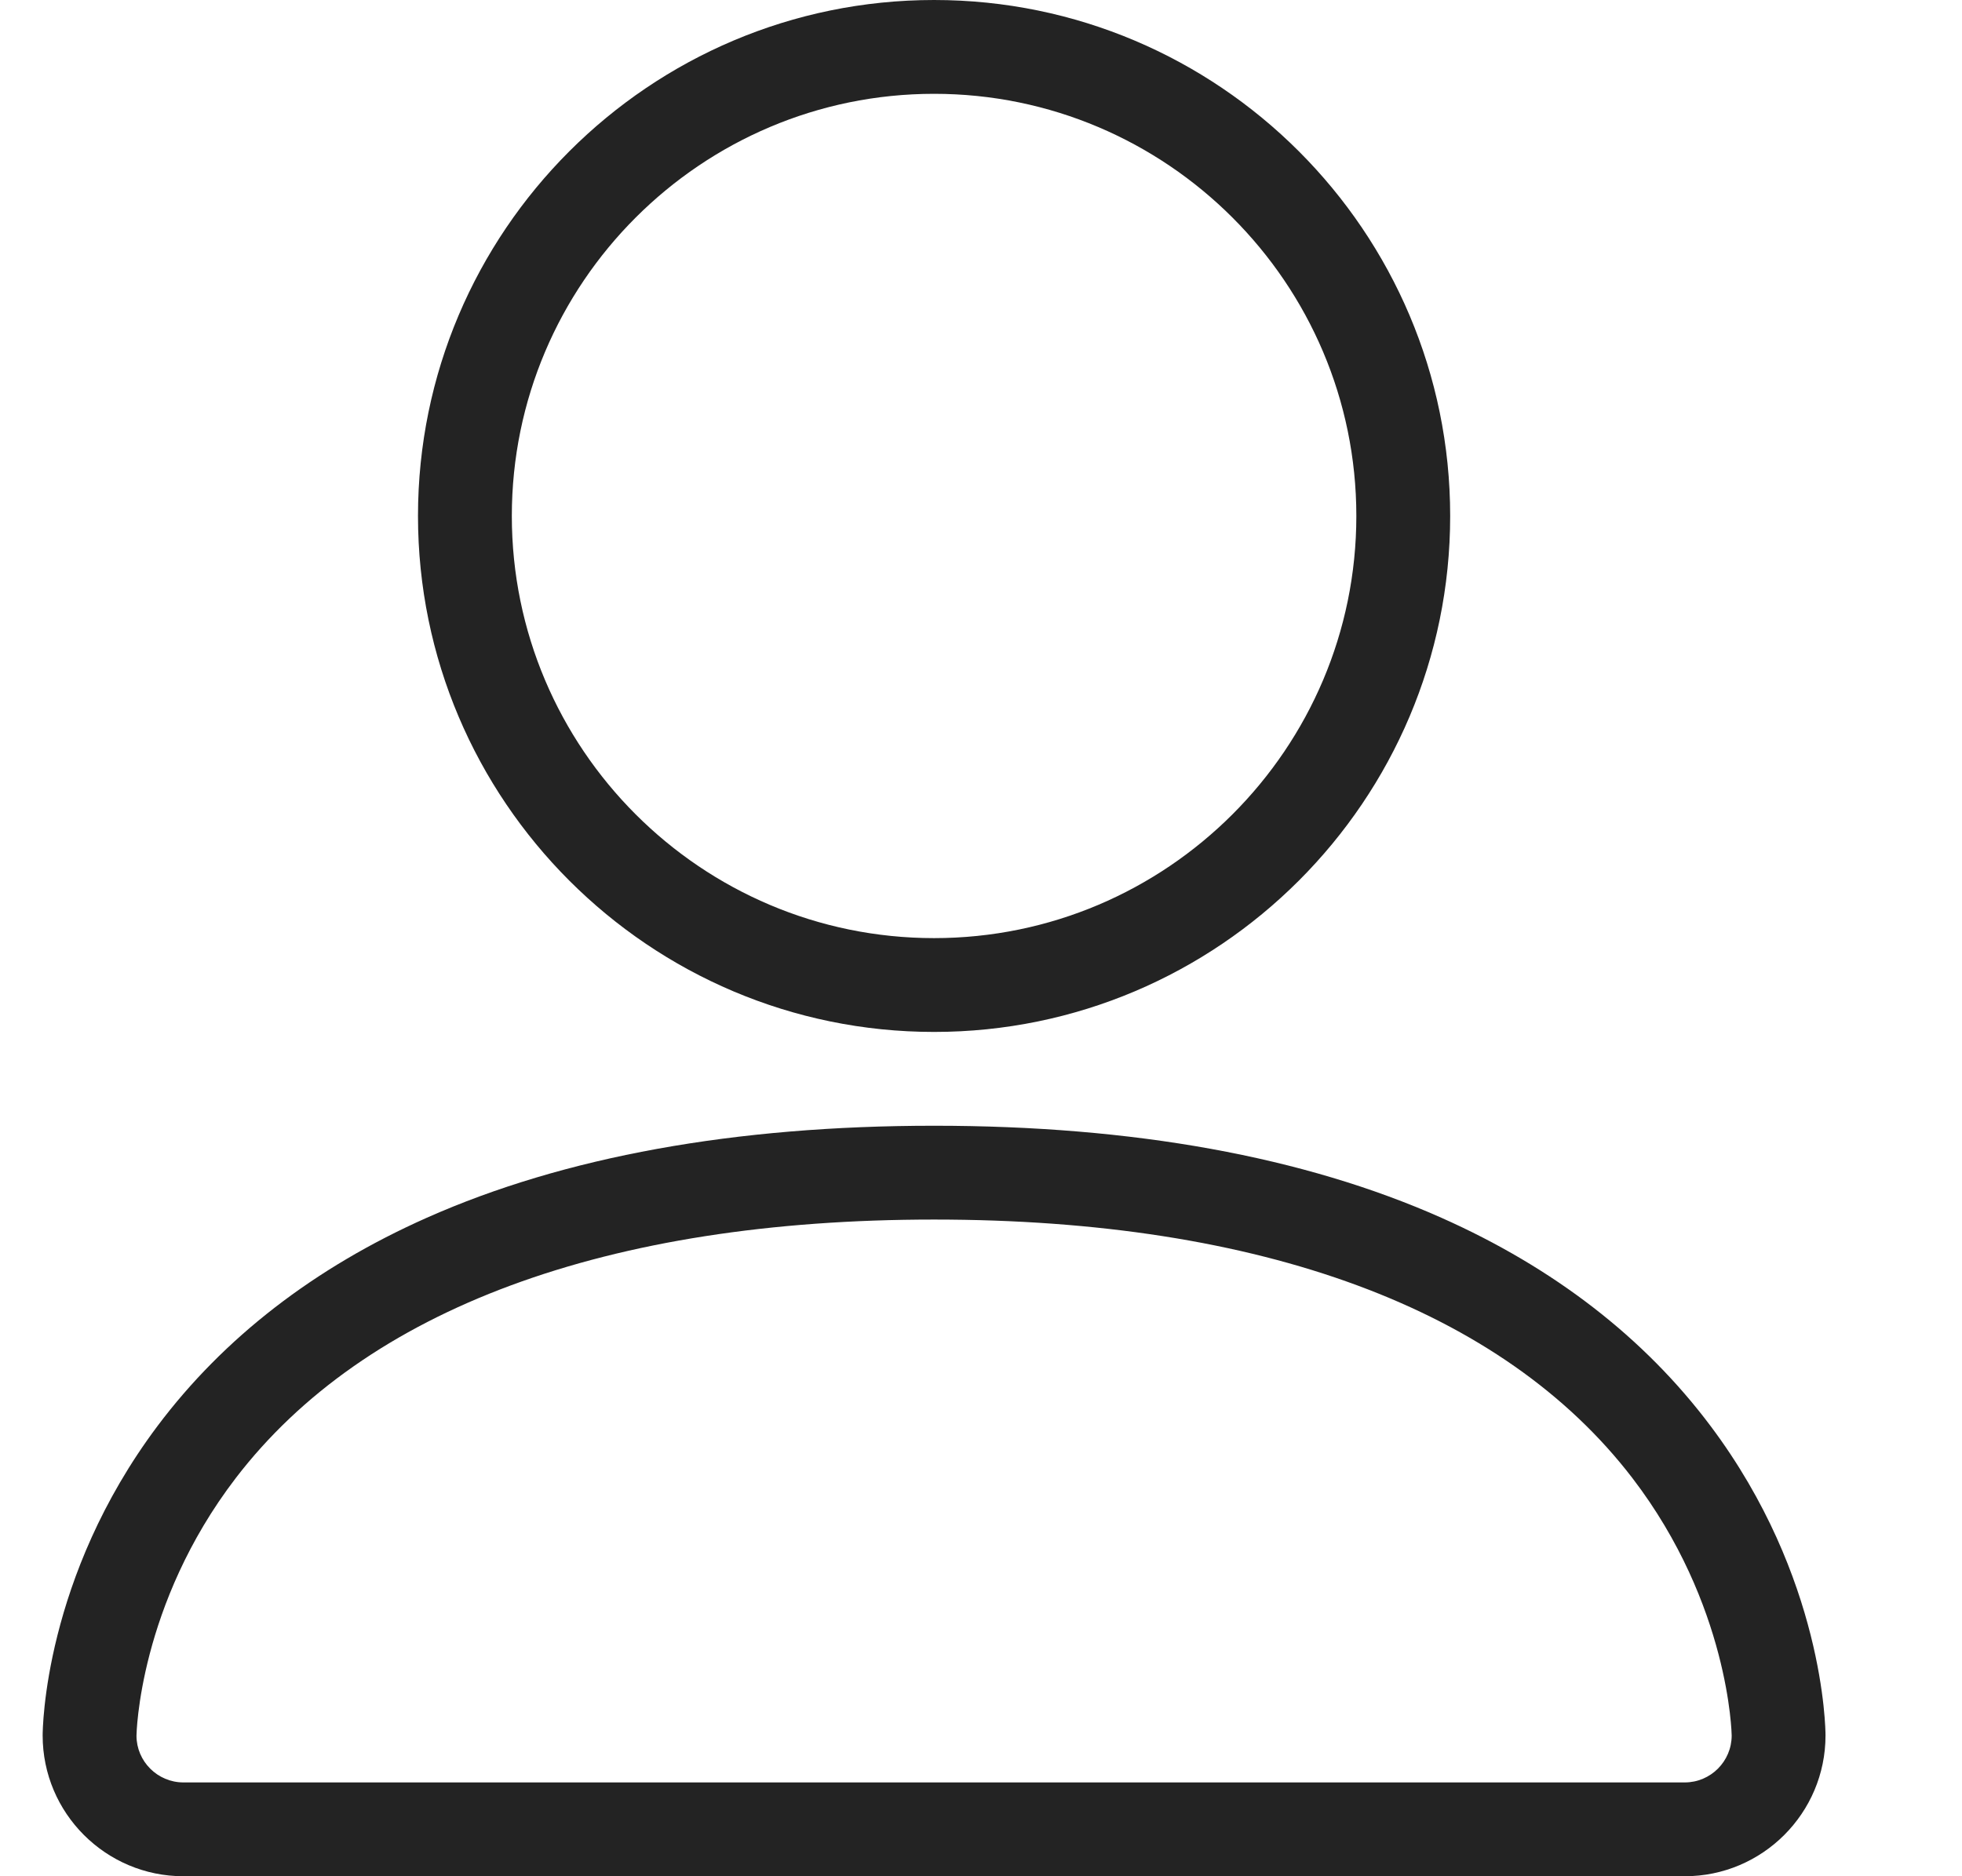 <svg width="23" height="22" viewBox="0 0 23 22" fill="none" xmlns="http://www.w3.org/2000/svg">
<path d="M10.95 12.1C7.614 12.1 4.9 9.386 4.9 6.05C4.9 2.714 7.614 0 10.95 0C14.286 0 17 2.714 17 6.05C17 9.386 14.286 12.1 10.95 12.1ZM10.95 1.1C8.22 1.1 6 3.321 6 6.05C6 8.779 8.22 11 10.95 11C13.679 11 15.9 8.779 15.9 6.05C15.9 3.321 13.679 1.1 10.95 1.1Z" fill="#232323"/>
<path d="M19.75 22H2.15C1.24 22 0.5 21.26 0.5 20.35C0.5 20.275 0.515 18.496 1.847 16.72C2.623 15.686 3.685 14.865 5.003 14.279C6.614 13.563 8.614 13.2 10.95 13.2C13.286 13.2 15.286 13.563 16.897 14.279C18.215 14.865 19.277 15.686 20.052 16.72C21.385 18.496 21.4 20.275 21.4 20.35C21.4 21.26 20.66 22 19.75 22ZM10.95 14.3C7.115 14.3 4.284 15.348 2.764 17.331C1.626 18.817 1.6 20.337 1.6 20.352C1.6 20.653 1.847 20.9 2.15 20.9H19.75C20.053 20.9 20.3 20.653 20.3 20.35C20.3 20.337 20.274 18.817 19.136 17.331C17.616 15.348 14.785 14.3 10.95 14.3V14.3Z" fill="#232323"/>
</svg>
